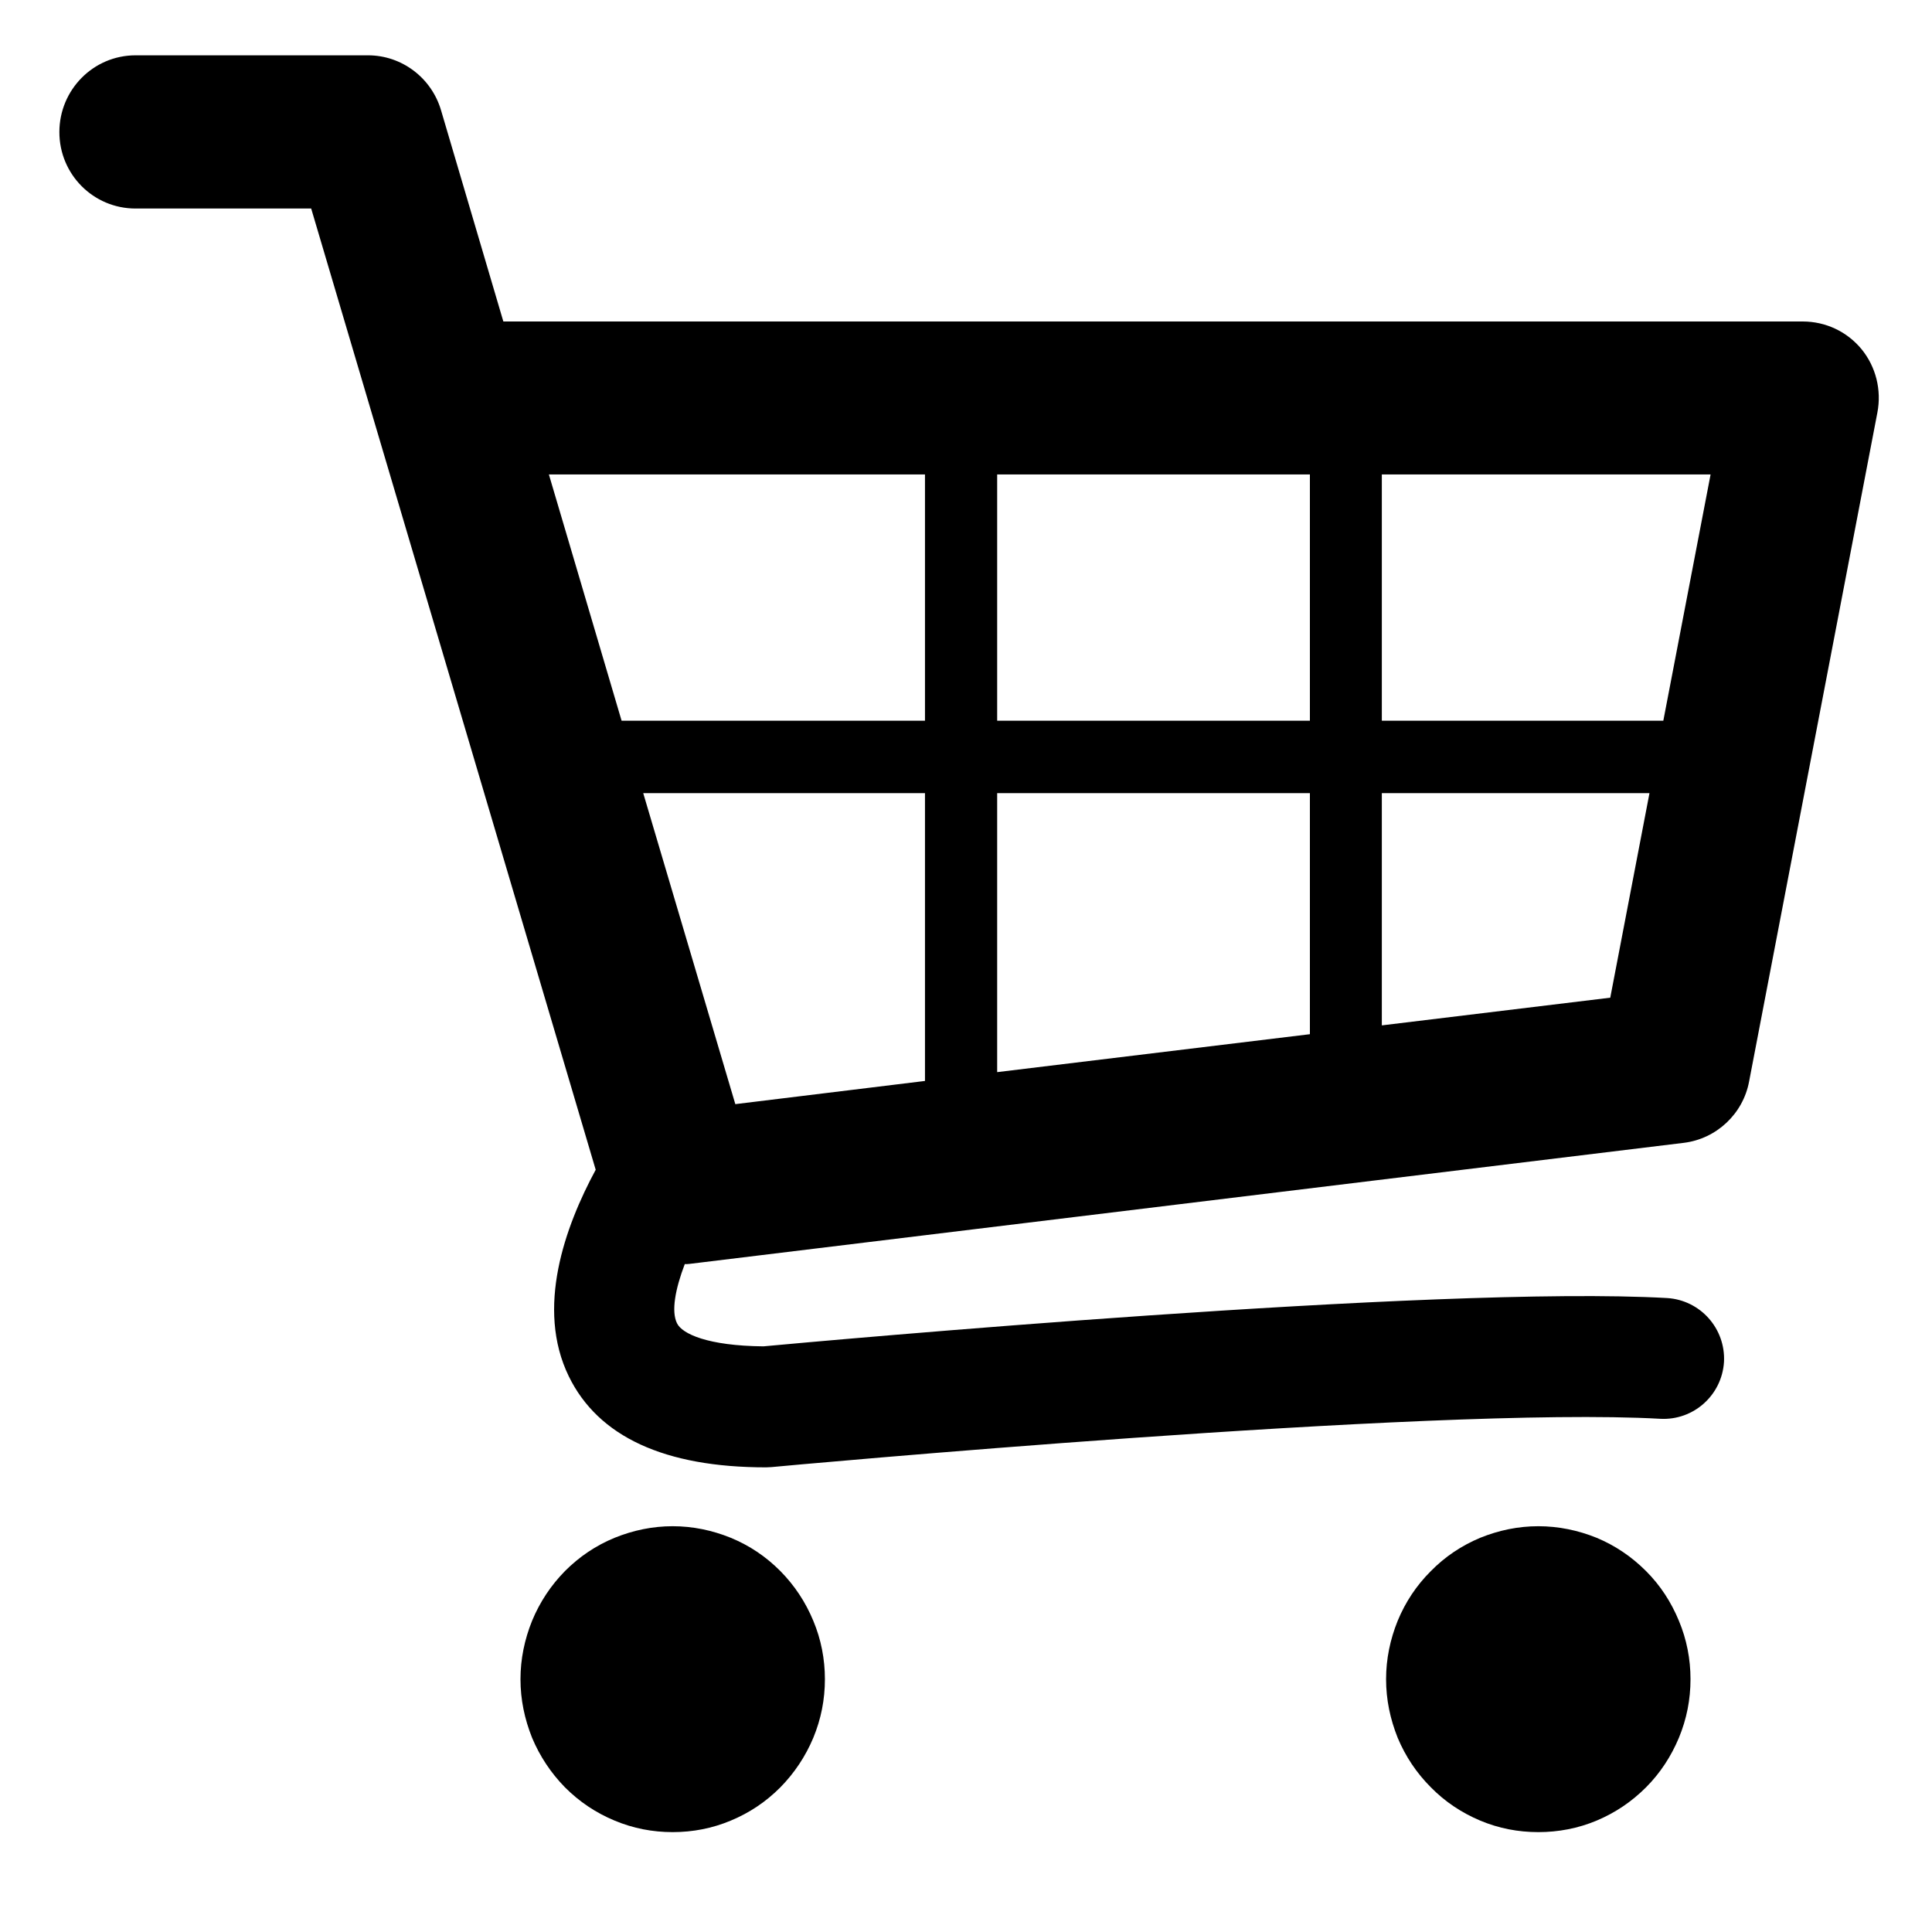 <svg xmlns="http://www.w3.org/2000/svg" xmlns:xlink="http://www.w3.org/1999/xlink" width="40" zoomAndPan="magnify" viewBox="0 0 30 30" height="40" preserveAspectRatio="xMidYMid meet" version="1.0"><defs><clipPath id="6d99633d7c"><path d="M 0.91 0.859 L 29.215 0.859 L 29.215 23 L 0.91 23 Z M 0.91 0.859 " clip-rule="nonzero"/></clipPath><clipPath id="e095e8a820"><path d="M 8 23 L 13 23 L 13 28.441 L 8 28.441 Z M 8 23 " clip-rule="nonzero"/></clipPath><clipPath id="2b3b6131ab"><path d="M 21 23 L 27 23 L 27 28.441 L 21 28.441 Z M 21 23 " clip-rule="nonzero"/></clipPath></defs><g clip-path="url(#6d99633d7c)"><path fill="#000000" d="M 28.906 5.422 C 28.68 5.148 28.348 4.992 27.992 4.992 L 7.816 4.992 L 6.848 1.711 C 6.699 1.207 6.238 0.859 5.715 0.859 L 2.105 0.859 C 1.449 0.859 0.922 1.395 0.922 2.051 C 0.922 2.707 1.449 3.238 2.105 3.238 L 4.832 3.238 L 9.25 18.164 C 8.773 19.047 8.316 20.312 8.832 21.371 C 9.289 22.309 10.32 22.785 11.895 22.785 C 11.926 22.785 11.953 22.781 11.98 22.781 C 12.082 22.77 22.27 21.832 25.781 22.031 C 26.297 22.059 26.738 21.664 26.77 21.148 C 26.797 20.629 26.402 20.188 25.887 20.156 C 22.32 19.953 12.691 20.828 11.855 20.906 C 10.988 20.898 10.59 20.711 10.512 20.547 C 10.422 20.363 10.484 20.02 10.633 19.629 C 10.66 19.629 10.684 19.629 10.711 19.625 L 26.145 17.746 C 26.652 17.684 27.066 17.297 27.16 16.793 L 29.152 6.406 C 29.219 6.055 29.129 5.695 28.906 5.422 Z M 20.34 11.191 L 15.484 11.191 L 15.484 7.367 L 20.34 7.367 Z M 9.988 12.316 L 14.363 12.316 L 14.363 16.785 L 11.418 17.145 Z M 15.484 12.316 L 20.34 12.316 L 20.34 16.059 L 15.484 16.648 Z M 25.828 11.191 L 21.457 11.191 L 21.457 7.367 L 26.562 7.367 Z M 14.363 7.367 L 14.363 11.191 L 9.652 11.191 L 8.523 7.367 Z M 21.457 15.922 L 21.457 12.316 L 25.613 12.316 L 25.004 15.492 Z M 21.457 15.922 " fill-opacity="1" fill-rule="nonzero"/></g><g clip-path="url(#e095e8a820)"><path fill="#000000" d="M 12.809 26.074 C 12.809 26.391 12.75 26.691 12.629 26.984 C 12.508 27.273 12.336 27.531 12.117 27.754 C 11.895 27.977 11.641 28.148 11.348 28.27 C 11.059 28.391 10.758 28.449 10.445 28.449 C 10.133 28.449 9.832 28.391 9.543 28.27 C 9.25 28.148 8.996 27.977 8.773 27.754 C 8.555 27.531 8.383 27.273 8.262 26.984 C 8.145 26.691 8.082 26.391 8.082 26.074 C 8.082 25.762 8.145 25.457 8.262 25.168 C 8.383 24.875 8.555 24.617 8.773 24.395 C 8.996 24.172 9.25 24 9.543 23.879 C 9.832 23.762 10.133 23.699 10.445 23.699 C 10.758 23.699 11.059 23.762 11.348 23.879 C 11.641 24 11.895 24.172 12.117 24.395 C 12.336 24.617 12.508 24.875 12.629 25.168 C 12.75 25.457 12.809 25.762 12.809 26.074 Z M 12.809 26.074 " fill-opacity="1" fill-rule="nonzero"/></g><g clip-path="url(#2b3b6131ab)"><path fill="#000000" d="M 26.25 26.074 C 26.25 26.391 26.191 26.691 26.07 26.984 C 25.949 27.273 25.781 27.531 25.559 27.754 C 25.336 27.977 25.082 28.148 24.793 28.27 C 24.504 28.391 24.199 28.449 23.887 28.449 C 23.574 28.449 23.273 28.391 22.984 28.27 C 22.695 28.148 22.438 27.977 22.219 27.754 C 21.996 27.531 21.824 27.273 21.703 26.984 C 21.586 26.691 21.523 26.391 21.523 26.074 C 21.523 25.762 21.586 25.457 21.703 25.168 C 21.824 24.875 21.996 24.617 22.219 24.395 C 22.438 24.172 22.695 24 22.984 23.879 C 23.273 23.762 23.574 23.699 23.887 23.699 C 24.199 23.699 24.504 23.762 24.793 23.879 C 25.082 24 25.336 24.172 25.559 24.395 C 25.781 24.617 25.949 24.875 26.07 25.168 C 26.191 25.457 26.25 25.762 26.25 26.074 Z M 26.25 26.074 " fill-opacity="1" fill-rule="nonzero"/></g></svg>
